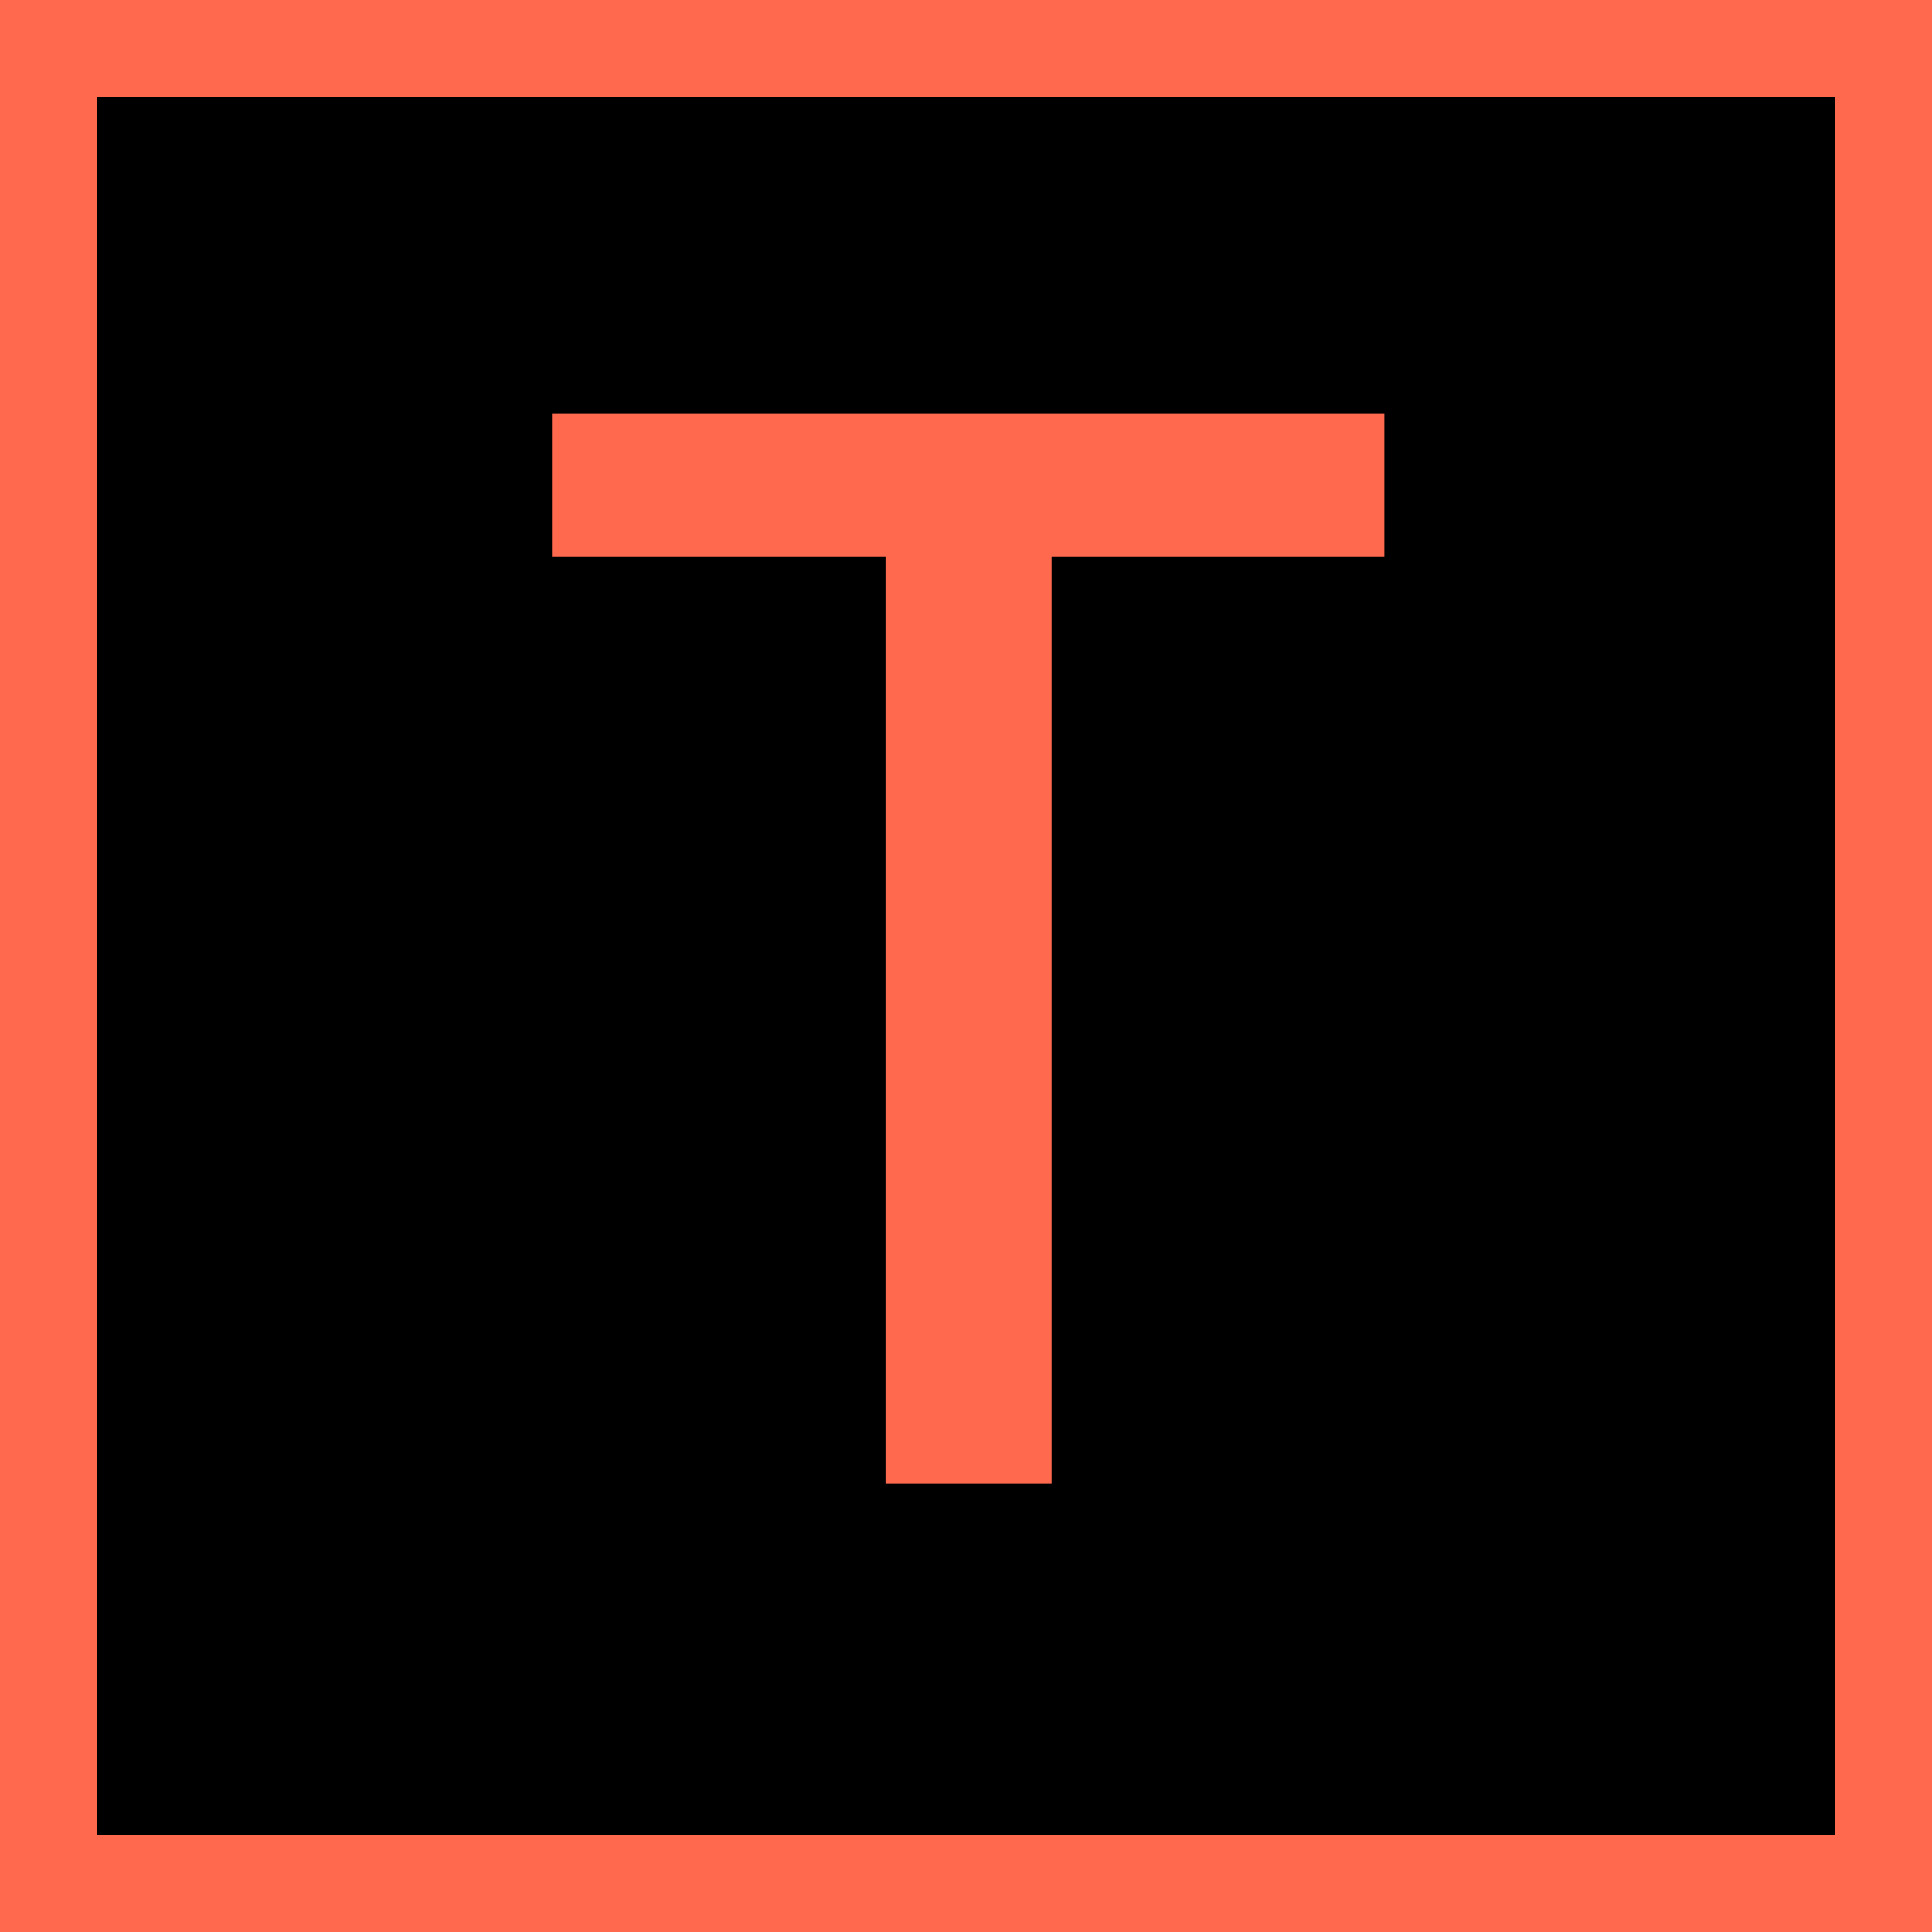 <svg width="20" height="20" viewBox="0 0 20 20" fill="none" xmlns="http://www.w3.org/2000/svg">
<rect x="0.5" y="0.5" width="19" height="19" fill="black" stroke="#FF6A4F"/>
<path fill-rule="evenodd" clip-rule="evenodd" d="M10.886 15.357V5.766H14.331V4.285H5.714V5.766H9.167V15.357H10.886Z" fill="#FF6A4F"/>
</svg>
